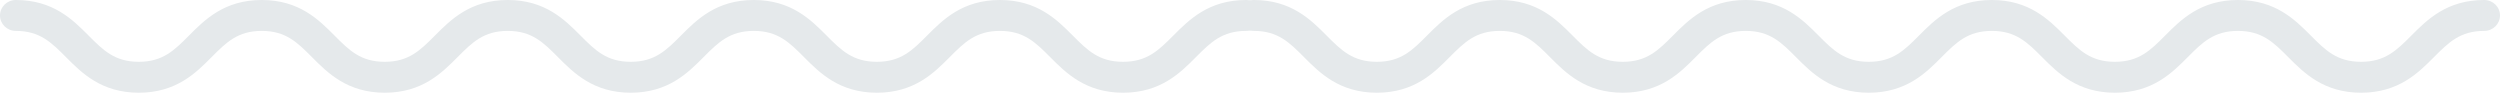 <svg xmlns="http://www.w3.org/2000/svg" width="836" height="31" viewBox="0 0 836 31" fill="none"><path d="M416.716 0C404.206 0 397.634 6.596 392.355 11.892C387.471 16.792 383.612 20.667 375.541 20.667C367.471 20.667 363.616 16.796 358.732 11.892C353.457 6.596 346.89 0 334.371 0C321.852 0 315.293 6.596 310.018 11.892C305.139 16.796 301.28 20.667 293.218 20.667C285.156 20.667 281.297 16.796 276.413 11.892C271.138 6.596 264.575 0 252.061 0C239.546 0 232.983 6.596 227.708 11.892C222.829 16.796 218.978 20.667 210.916 20.667C202.855 20.667 199.004 16.796 194.125 11.892C188.854 6.596 182.291 0 169.786 0C157.28 0 150.712 6.596 145.442 11.892C140.563 16.796 136.712 20.667 128.655 20.667C120.597 20.667 116.738 16.796 111.863 11.892C106.601 6.596 100.038 0 87.528 0C75.018 0 68.464 6.596 63.189 11.896C58.314 16.796 54.468 20.667 46.415 20.667C38.362 20.667 34.493 16.796 29.619 11.892C24.344 6.596 17.781 0 5.275 0C2.361 0 0 2.312 0 5.167C0 8.021 2.361 10.333 5.275 10.333C13.337 10.333 17.187 14.204 22.067 19.108C27.341 24.404 33.904 31 46.419 31C58.934 31 65.479 24.404 70.749 19.108C75.629 14.204 79.475 10.333 87.532 10.333C95.59 10.333 99.441 14.204 104.32 19.108C109.59 24.404 116.157 31 128.663 31C141.169 31 147.732 24.404 153.003 19.108C157.882 14.204 161.733 10.333 169.794 10.333C177.856 10.333 181.702 14.204 186.582 19.108C191.852 24.404 198.419 31 210.925 31C223.431 31 229.994 24.404 235.269 19.108C240.148 14.204 244.008 10.333 252.069 10.333C260.131 10.333 263.982 14.204 268.87 19.108C274.145 24.404 280.712 31 293.227 31C305.741 31 312.304 24.404 317.579 19.108C322.458 14.204 326.318 10.333 334.38 10.333C342.441 10.333 346.305 14.204 351.189 19.108C356.464 24.404 363.031 31 375.55 31C388.069 31 394.637 24.404 399.916 19.108C404.799 14.204 408.659 10.333 416.725 10.333C419.639 10.333 422 8.021 422 5.167C422 2.312 419.639 0 416.725 0L416.716 0Z" fill="#E5E9EB"></path><path d="M830.716 0C818.206 0 811.634 6.596 806.355 11.892C801.471 16.792 797.612 20.667 789.541 20.667C781.471 20.667 777.616 16.796 772.732 11.892C767.457 6.596 760.89 0 748.371 0C735.852 0 729.293 6.596 724.018 11.892C719.139 16.796 715.28 20.667 707.218 20.667C699.156 20.667 695.297 16.796 690.413 11.892C685.138 6.596 678.575 0 666.061 0C653.546 0 646.983 6.596 641.708 11.892C636.829 16.796 632.978 20.667 624.916 20.667C616.855 20.667 613.004 16.796 608.125 11.892C602.854 6.596 596.291 0 583.786 0C571.28 0 564.712 6.596 559.442 11.892C554.563 16.796 550.712 20.667 542.655 20.667C534.597 20.667 530.738 16.796 525.863 11.892C520.601 6.596 514.038 0 501.528 0C489.018 0 482.464 6.596 477.189 11.896C472.314 16.796 468.468 20.667 460.415 20.667C452.362 20.667 448.493 16.796 443.619 11.892C438.344 6.596 431.781 0 419.275 0C416.361 0 414 2.312 414 5.167C414 8.021 416.361 10.333 419.275 10.333C427.337 10.333 431.187 14.204 436.067 19.108C441.342 24.404 447.904 31 460.419 31C472.934 31 479.479 24.404 484.749 19.108C489.629 14.204 493.475 10.333 501.532 10.333C509.59 10.333 513.44 14.204 518.32 19.108C523.59 24.404 530.157 31 542.663 31C555.169 31 561.732 24.404 567.003 19.108C571.882 14.204 575.733 10.333 583.794 10.333C591.856 10.333 595.702 14.204 600.582 19.108C605.852 24.404 612.419 31 624.925 31C637.431 31 643.994 24.404 649.269 19.108C654.148 14.204 658.008 10.333 666.069 10.333C674.131 10.333 677.982 14.204 682.87 19.108C688.145 24.404 694.712 31 707.227 31C719.741 31 726.304 24.404 731.579 19.108C736.458 14.204 740.318 10.333 748.38 10.333C756.441 10.333 760.305 14.204 765.189 19.108C770.464 24.404 777.031 31 789.55 31C802.069 31 808.637 24.404 813.916 19.108C818.799 14.204 822.659 10.333 830.725 10.333C833.639 10.333 836 8.021 836 5.167C836 2.312 833.639 0 830.725 0L830.716 0Z" fill="#E5E9EB"></path></svg>